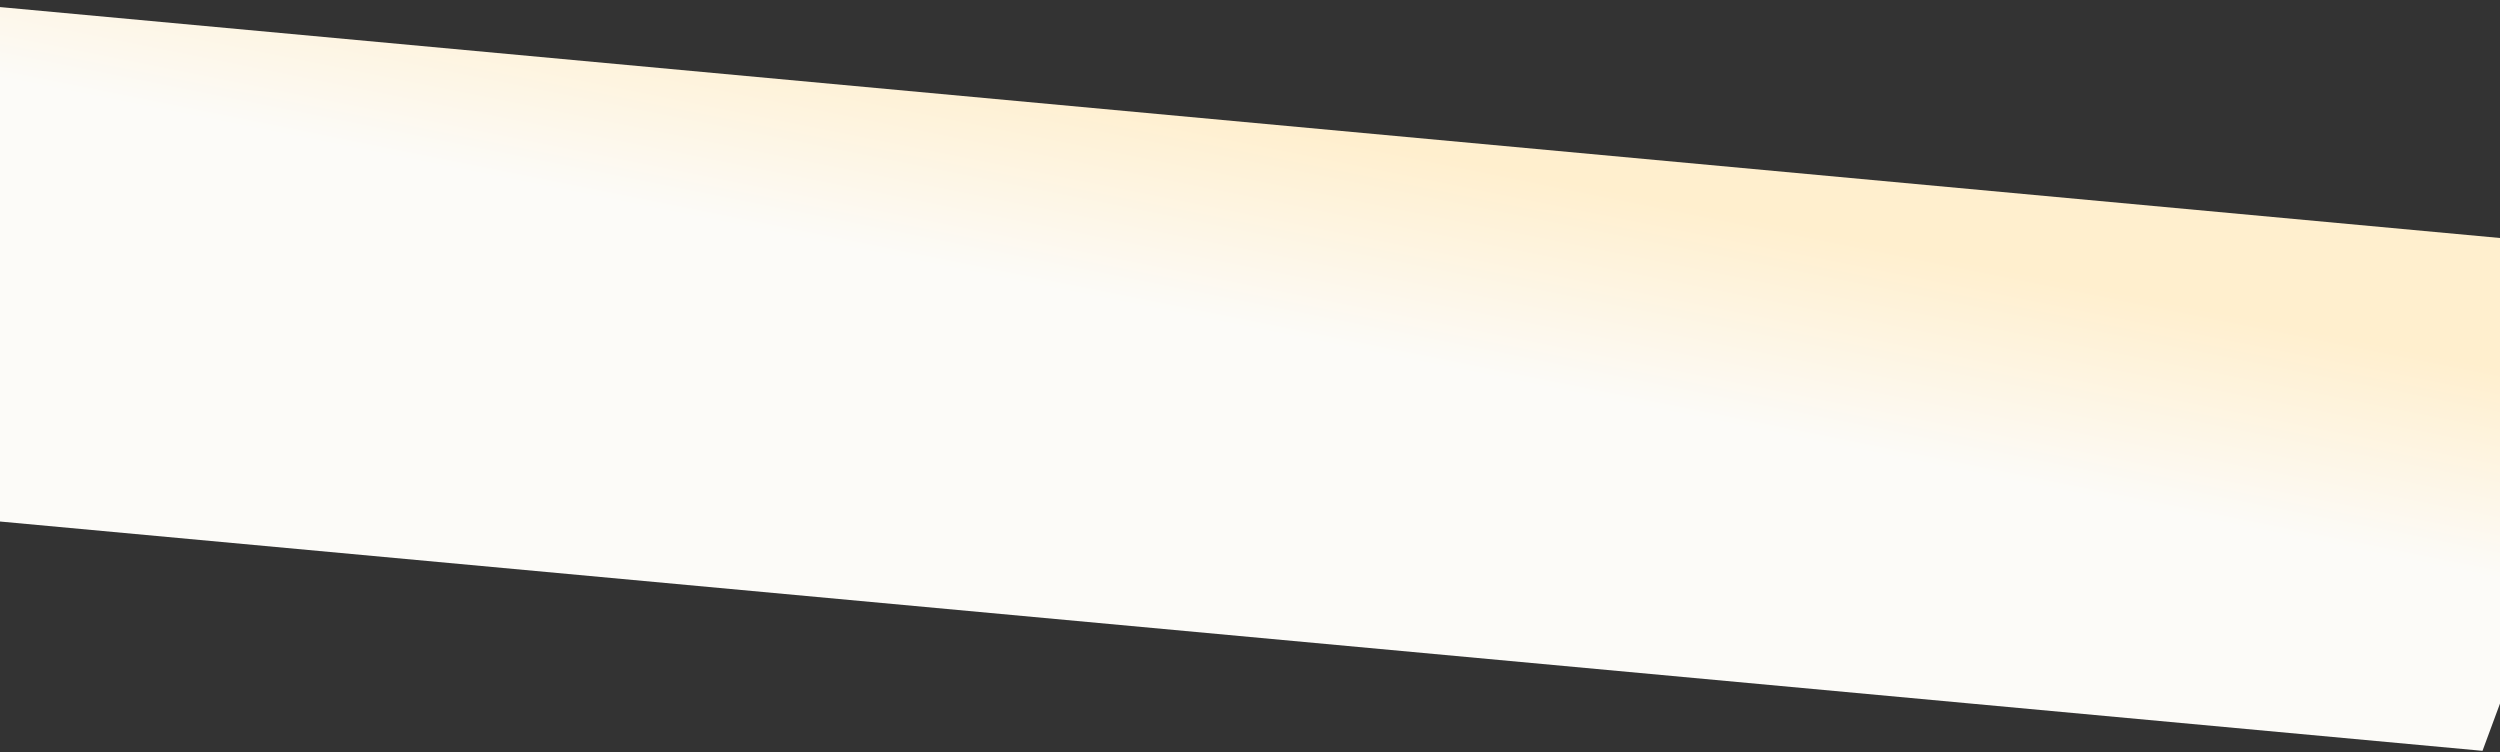 <svg width="1512" height="455" viewBox="0 0 1512 455" fill="none" xmlns="http://www.w3.org/2000/svg">
<rect x="0" y="0" width="1512" height="455" fill="#333333" stroke="none"/>
<rect width="1665.74" height="320.739" transform="matrix(0.996 0.092 -0.347 0.938 -46.365 -0.002)" fill="url(#paint0_linear_1323_43564)"/>
<defs>
<linearGradient id="paint0_linear_1323_43564" x1="832.87" y1="0" x2="819.473" y2="125.497" gradientUnits="userSpaceOnUse">
<stop stop-color="#FFEFCE"/>
<stop offset="1" stop-color="#FCFBF8"/>
</linearGradient>
</defs>
</svg>
